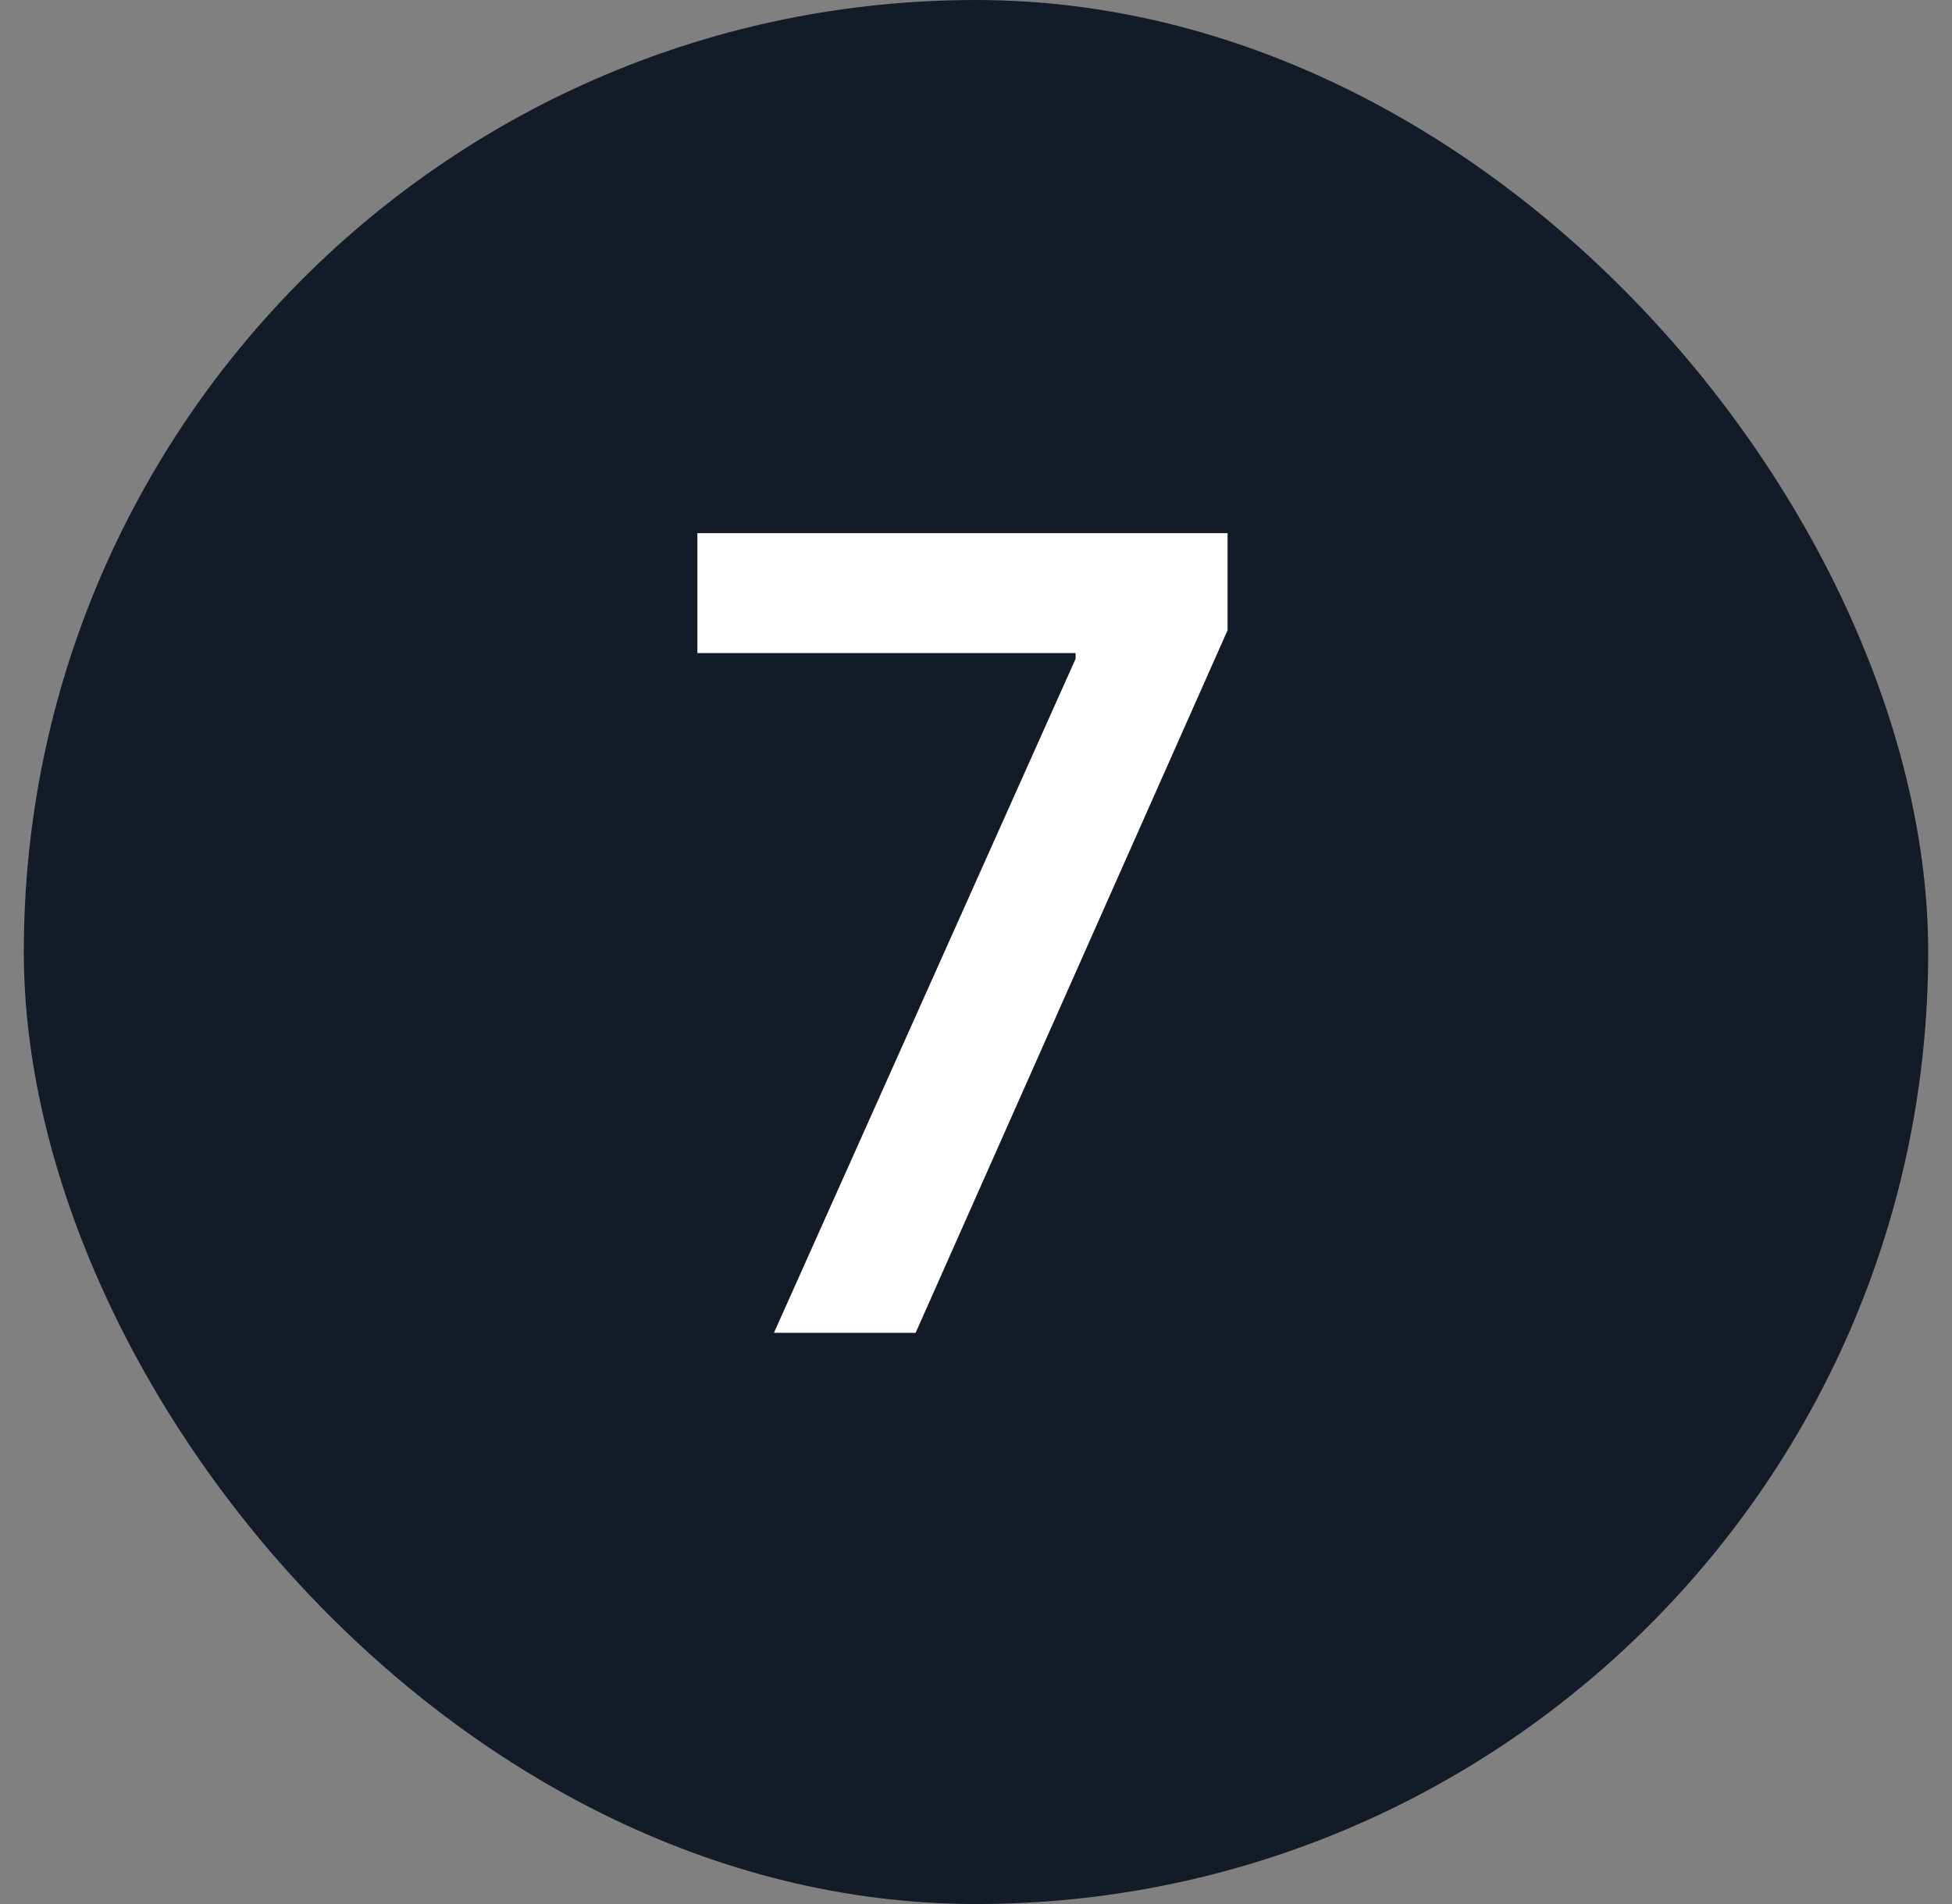 <?xml version="1.0" encoding="UTF-8"?> <svg xmlns="http://www.w3.org/2000/svg" width="41" height="40" viewBox="0 0 41 40" fill="none"><rect x="0" y="0" width="41" height="40" fill="#808080" stroke="none"/><rect x="0.5" width="40" height="40" rx="20" fill="#141B28"></rect><path d="M22.592 13.84V13.72H14.648V11.2H25.784V13.24L19.232 28H16.256L22.592 13.84Z" fill="white"></path></svg> 